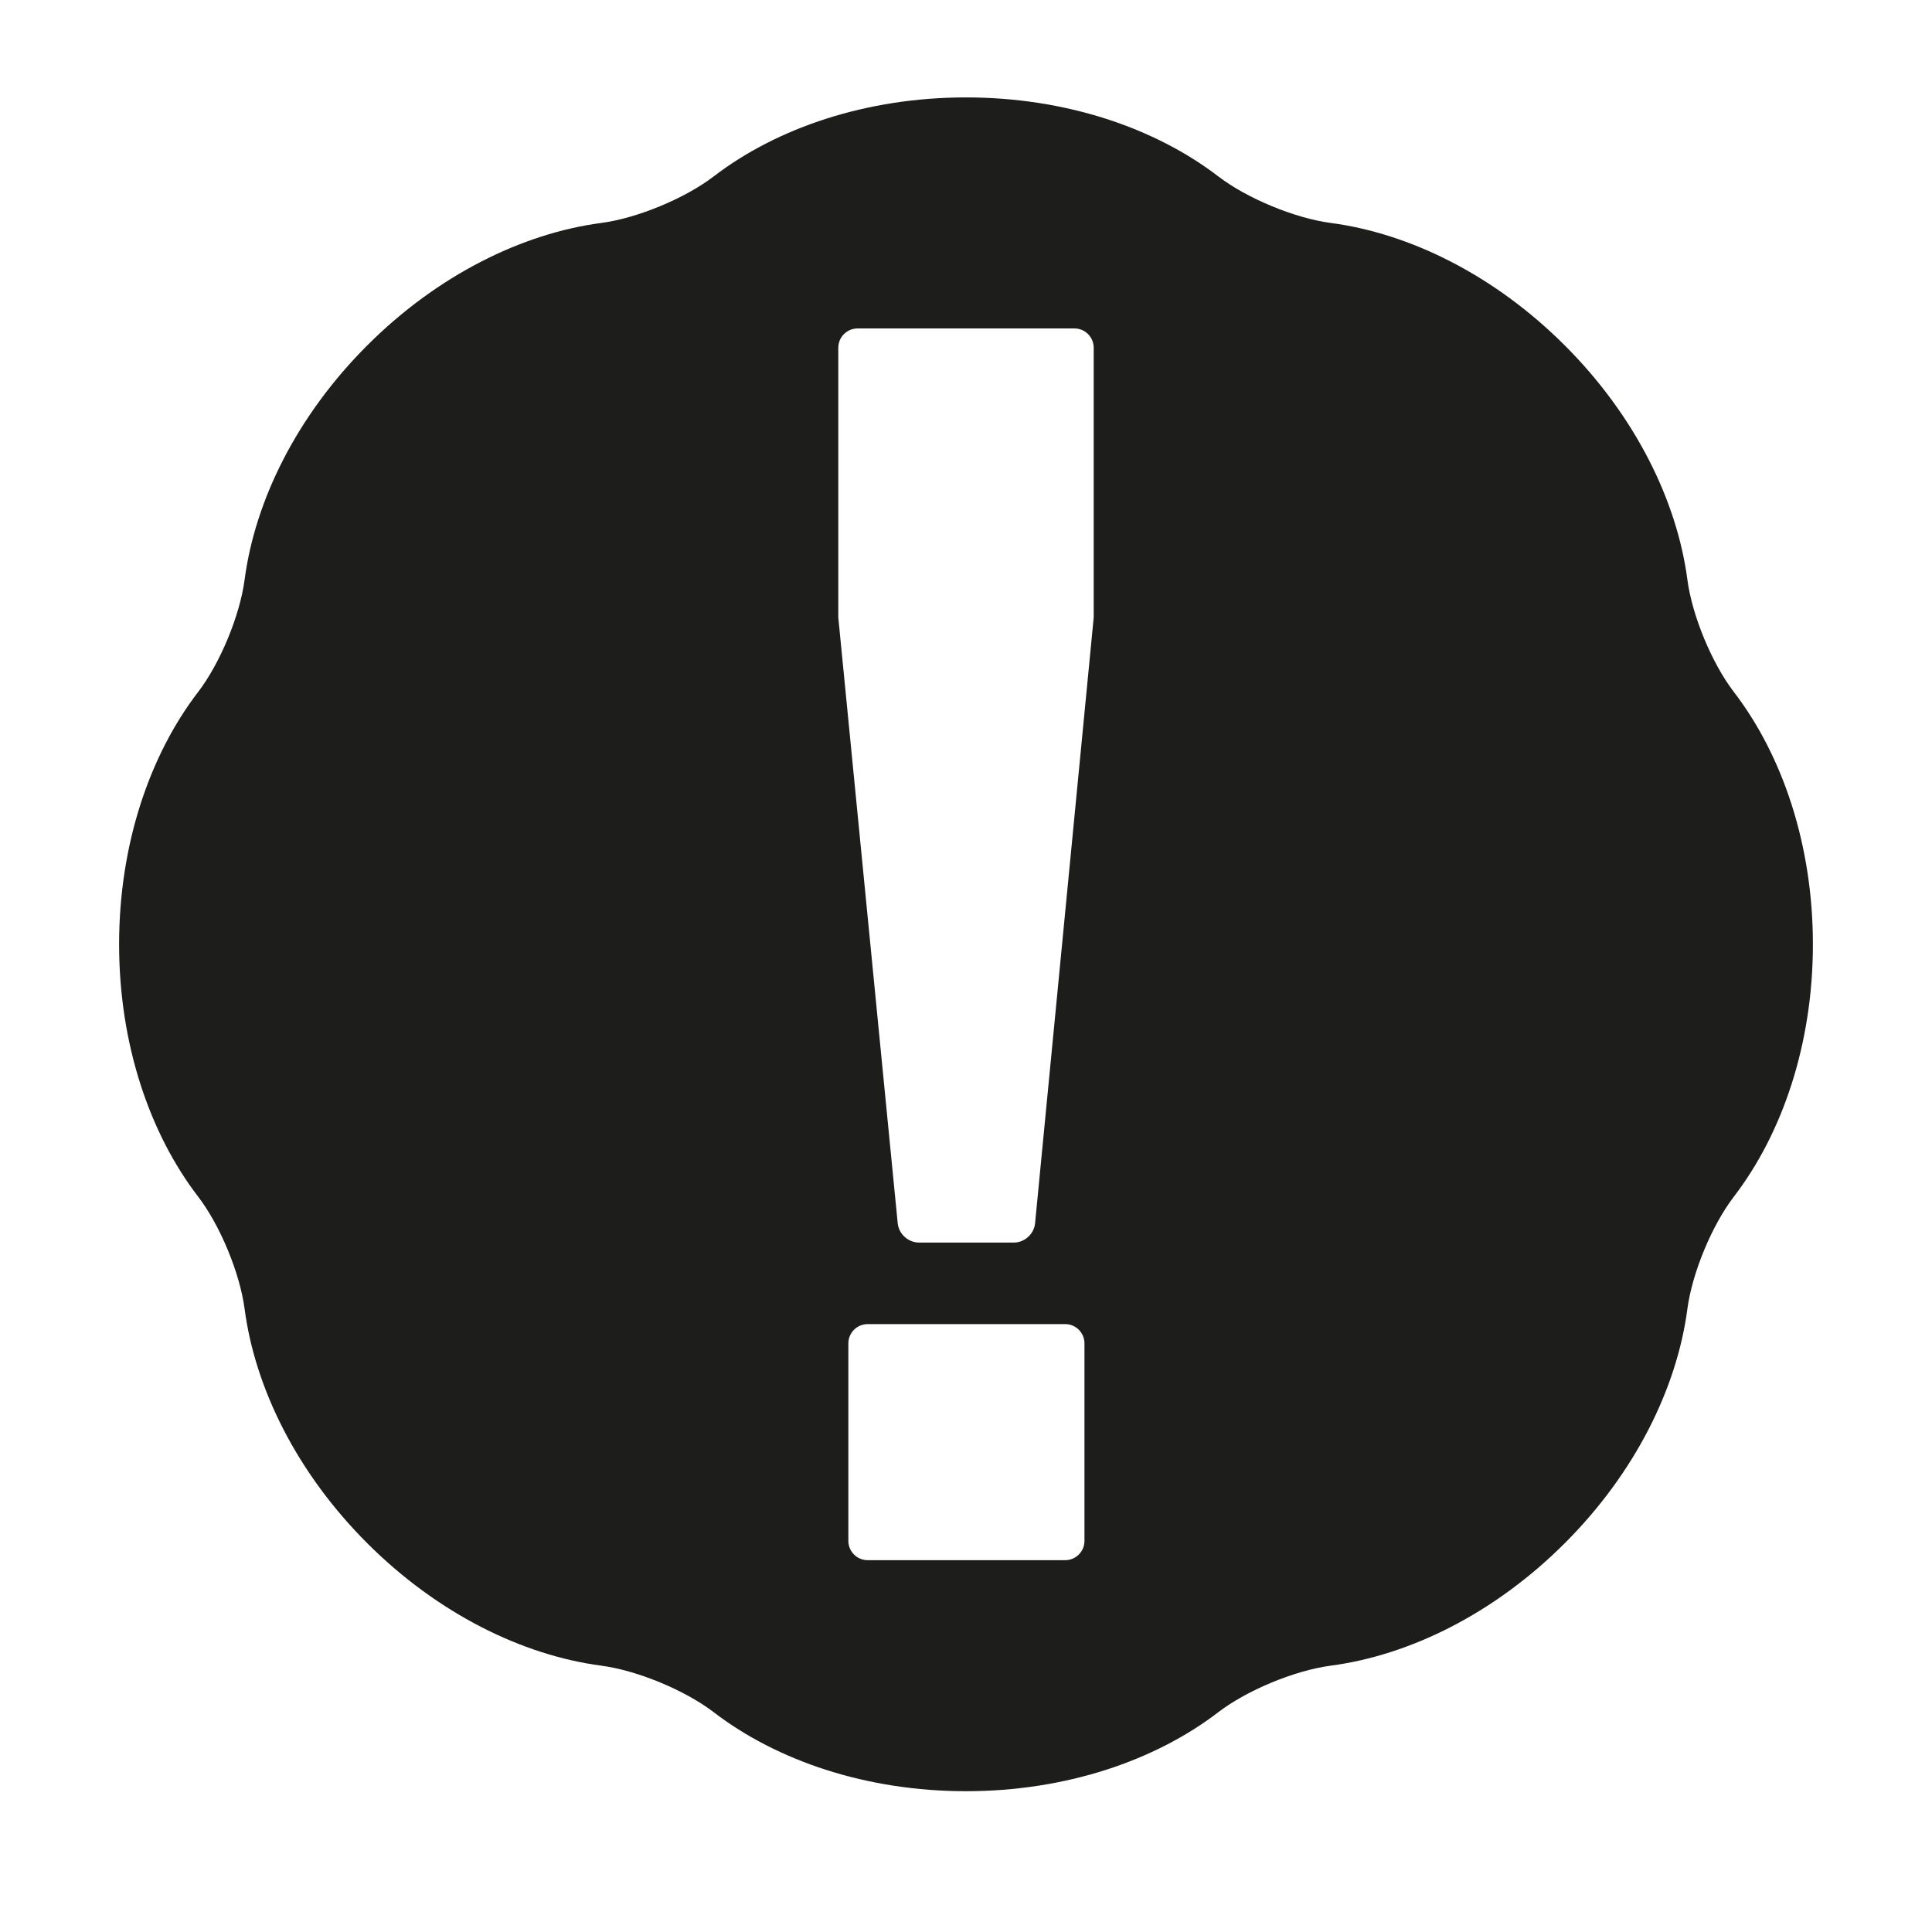 <?xml version="1.0" encoding="iso-8859-1"?>
<!-- Generator: Adobe Illustrator 17.1.0, SVG Export Plug-In . SVG Version: 6.00 Build 0)  -->
<!DOCTYPE svg PUBLIC "-//W3C//DTD SVG 1.1//EN" "http://www.w3.org/Graphics/SVG/1.1/DTD/svg11.dtd">
<svg version="1.1" id="Capa_1" xmlns="http://www.w3.org/2000/svg" xmlns:xlink="http://www.w3.org/1999/xlink" x="0px" y="0px"
	 viewBox="0 0 100 100" style="enable-background:new 0 0 100 100;" xml:space="preserve">
<g>
	<path style="fill:#1D1D1B;" d="M87.339,30.006c-0.54-4.099-2.704-8.486-6.344-12.125c-3.638-3.638-8.024-5.802-12.122-6.342
		c-1.854-0.245-4.33-1.27-5.814-2.408C59.778,6.615,55.146,5.042,50,5.042s-9.778,1.573-13.059,4.089
		c-1.484,1.138-3.96,2.163-5.814,2.408c-4.098,0.54-8.484,2.704-12.122,6.342c-3.64,3.639-5.804,8.026-6.344,12.125
		c-0.244,1.854-1.269,4.329-2.407,5.812c-2.517,3.28-4.089,7.912-4.089,13.059c0,5.146,1.572,9.779,4.089,13.059
		c1.139,1.484,2.163,3.958,2.407,5.812c0.54,4.099,2.704,8.486,6.344,12.125c3.638,3.638,8.024,5.802,12.122,6.342
		c1.854,0.245,4.33,1.27,5.814,2.408c3.28,2.516,7.912,4.089,13.059,4.089s9.778-1.573,13.059-4.089
		c1.484-1.138,3.96-2.163,5.814-2.408c4.098-0.54,8.484-2.704,12.122-6.342c3.64-3.639,5.804-8.026,6.344-12.125
		c0.244-1.854,1.269-4.329,2.407-5.812c2.517-3.28,4.089-7.912,4.089-13.059c0-5.146-1.572-9.779-4.089-13.059
		C88.607,34.335,87.583,31.86,87.339,30.006z M56.132,79.755c0,0.552-0.447,1-1,1H44.911c-0.552,0-1-0.448-1-1v-10.22
		c0-0.552,0.448-1,1-1h10.221c0.553,0,1,0.448,1,1V79.755z M56.61,31.96l-3.035,31.36c-0.053,0.55-0.544,0.995-1.096,0.995h-4.915
		c-0.553,0-1.044-0.446-1.098-0.995L43.39,31.96V18c0-0.552,0.448-1,1-1H55.61c0.552,0,1,0.448,1,1V31.96z"/>
</g>
</svg>
